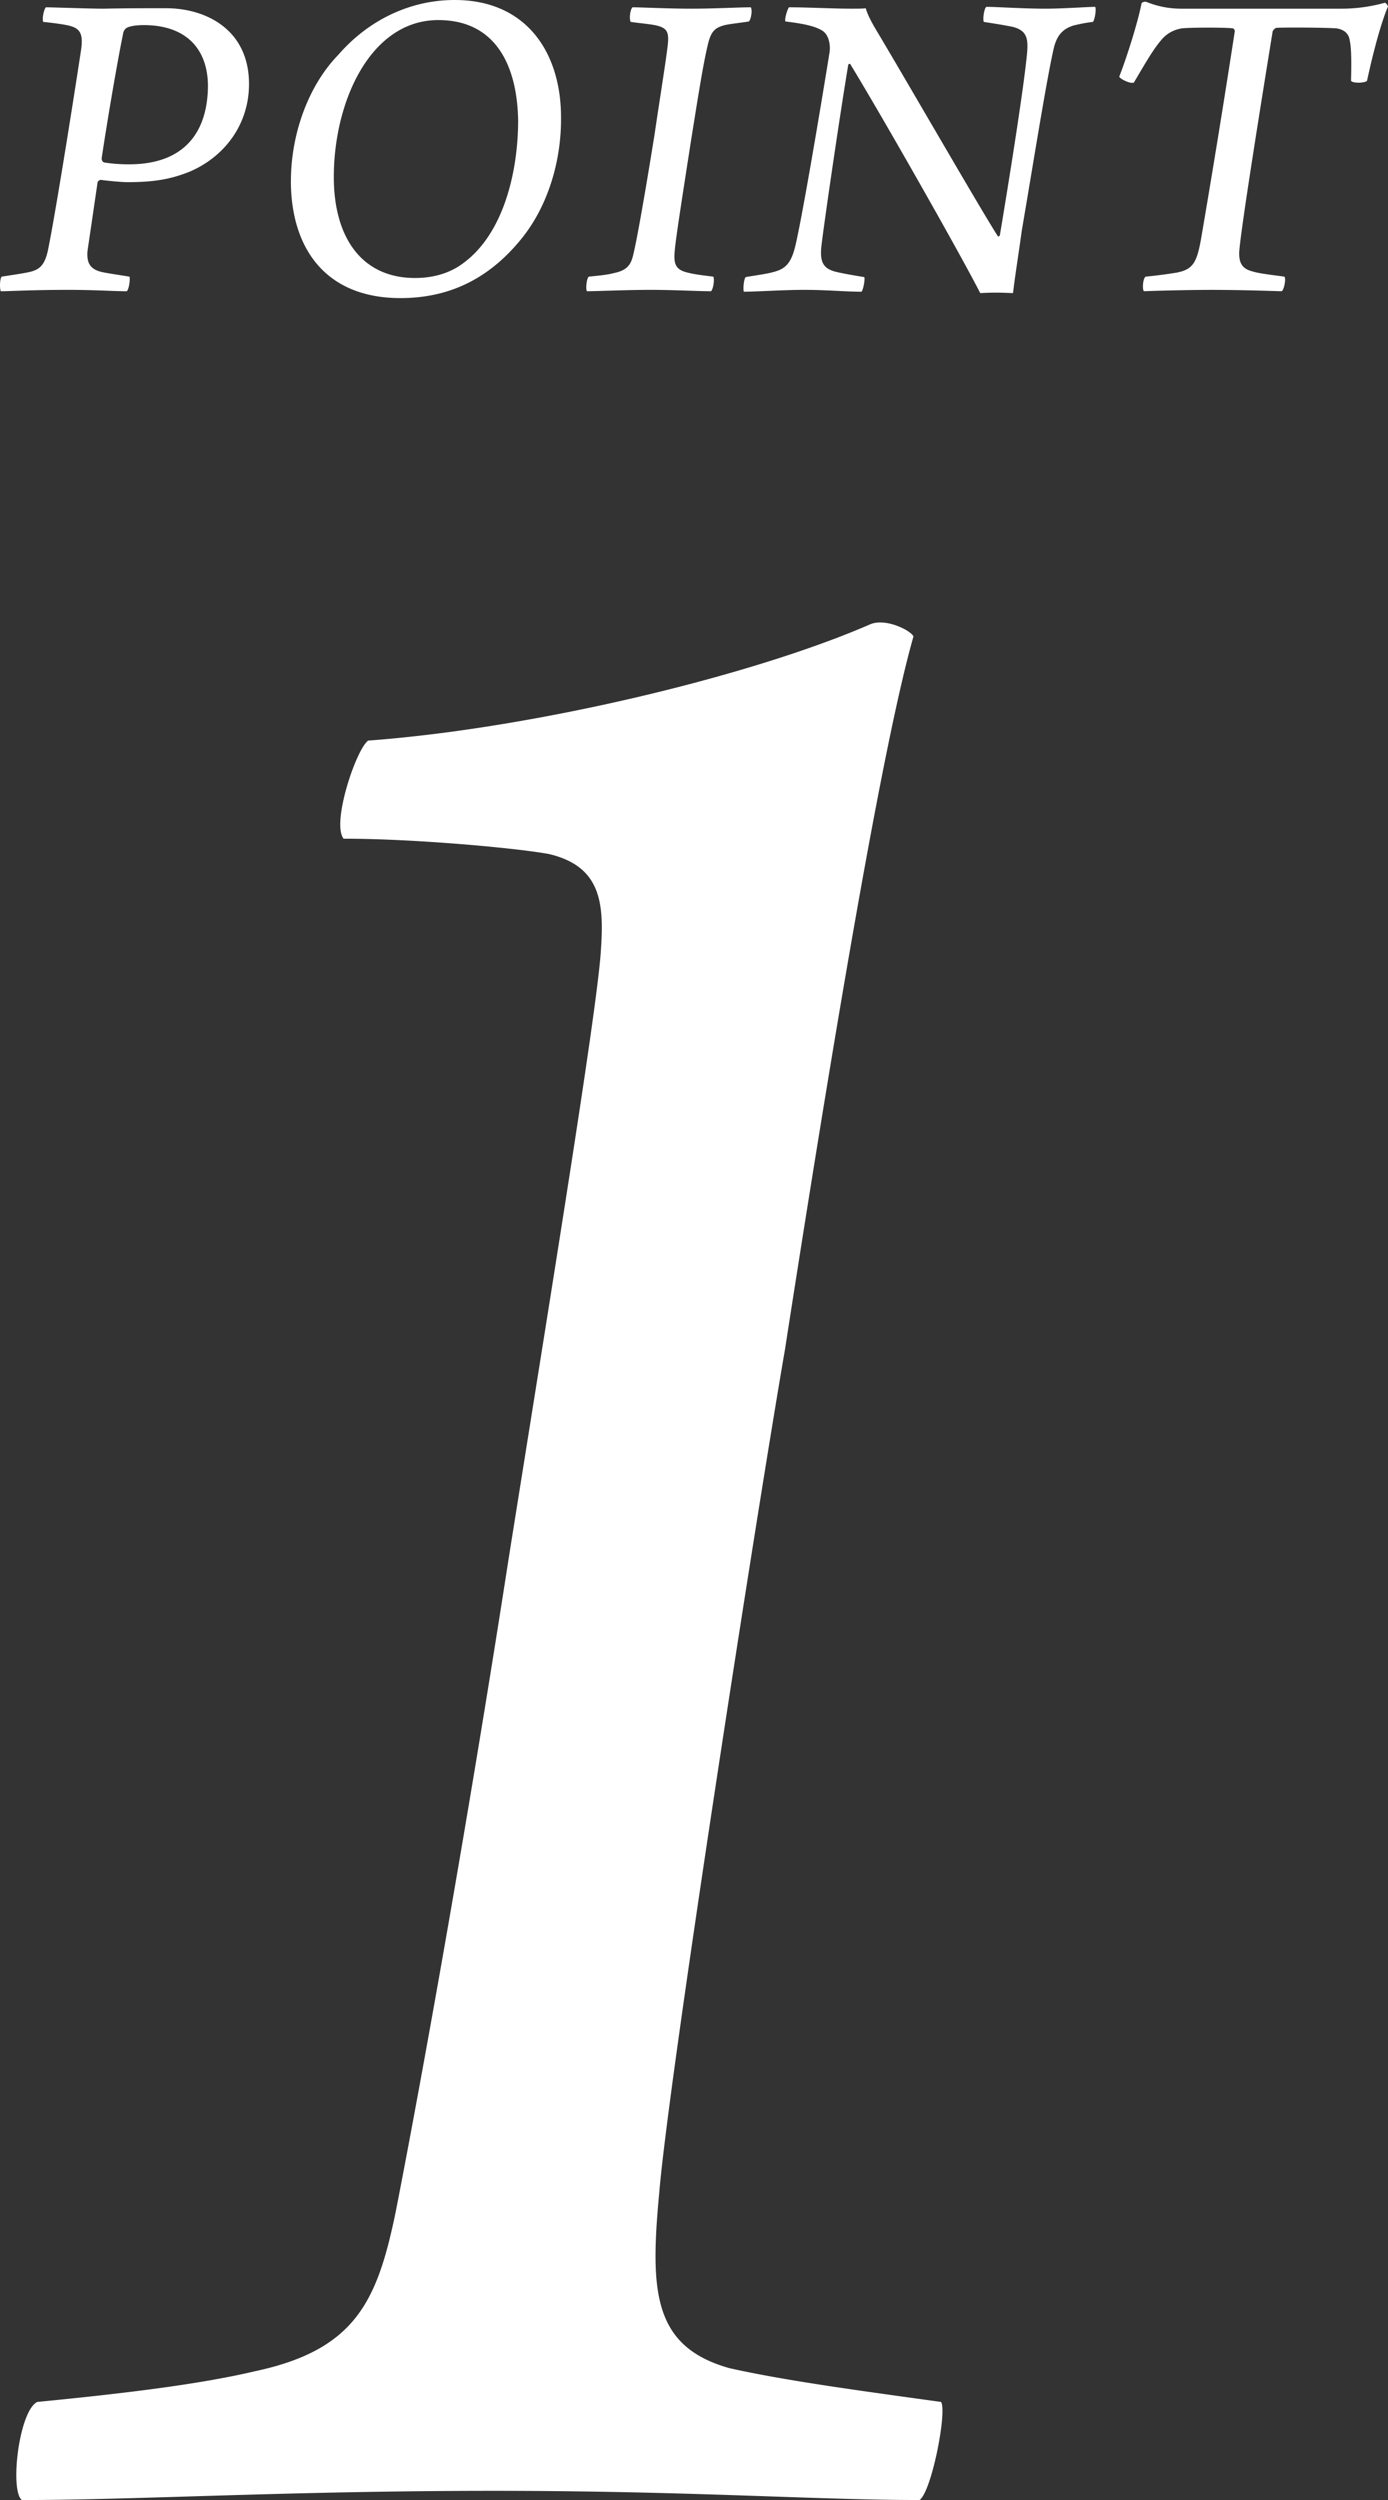 <svg xmlns="http://www.w3.org/2000/svg" id="_イヤー_2" data-name="レイヤー 2" viewBox="0 0 63.311 113.986"><rect x="0" y="0" width="63.311" height="113.986" fill="#333333" stroke="none"/><defs><style>.cls-1 {
        fill: #fff;
      }</style></defs><g id="_業" data-name="作業"><path d="M41.947 113.986c-4.752 0-10.482-.419-19.426-.419-9.364 0-16.351.42-21.522.42-.56-.42-.14-4.053.699-4.473 4.332-.42 7.546-.838 9.922-1.397 4.612-.979 5.59-3.215 6.429-7.268 1.258-6.428 3.354-18.168 5.171-29.907 2.096-13.137 4.053-25.156 4.193-27.672.14-2.096 0-3.773-2.376-4.332-1.538-.28-6.15-.699-9.364-.699-.559-.699.56-4.053 1.118-4.472 7.547-.56 17.47-2.935 22.92-5.31.699-.28 1.817.279 1.956.558-1.397 4.892-3.633 18.168-5.87 32.563-1.257 7.267-5.31 33.262-5.73 38.433-.419 4.472-.279 6.987 3.215 7.966 2.516.559 5.59.978 9.643 1.537.28.42-.419 4.053-.978 4.472zM4.594 8.2c-.041 0-.145.063-.145.125l-.458 3.122c-.042.52.104.833.666.958.291.062.728.125 1.248.208.042.104-.02.583-.124.666-.583 0-1.457-.063-2.664-.063-1.666 0-2.665.063-3.08.063-.063-.146-.042-.583.04-.666.542-.083.979-.146 1.25-.208.478-.104.728-.313.874-1.062.374-1.852 1.248-7.41 1.498-9.074.104-.729-.041-.978-.562-1.103-.27-.063-.75-.125-1.165-.167-.063-.166.041-.603.125-.666.291 0 1.977.063 2.601.063C5.822.375 6.405.375 7.57.375c1.832 0 3.788.978 3.788 3.455 0 1.873-1.144 3.33-2.705 3.996-.833.333-1.582.479-2.83.479-.313 0-.917-.063-1.229-.104zm4.891-4.266c0-1.665-.957-2.79-2.934-2.79-.208 0-.541.022-.729.105-.104.042-.187.146-.208.291-.166.791-.603 3.205-.978 5.682 0 .083.042.167.125.187.27.042.624.084 1.124.084 2.539 0 3.58-1.478 3.6-3.56zM13.27 8.242c0-2.019.728-4.267 2.164-5.745C16.787.937 18.68 0 20.74 0c3.289 0 4.85 2.414 4.85 5.349.02 1.956-.583 4.08-1.874 5.62-1.498 1.81-3.309 2.622-5.453 2.622-3.413 0-4.995-2.269-4.995-5.35zm7.846 3.767c1.894-1.374 2.518-4.267 2.518-6.514-.042-2.56-1.061-4.58-3.642-4.58-3.08 0-4.766 3.685-4.766 7.16 0 2.748 1.27 4.6 3.704 4.6.854 0 1.603-.229 2.186-.666zM28.853.333c.416 0 1.603.063 2.685.063 1.04 0 2.164-.063 2.706-.063.083.104.02.541-.084.645-.374.063-.811.104-1.103.167-.479.125-.645.312-.79.978-.209.874-.48 2.622-.77 4.433-.313 2.019-.625 3.996-.708 4.746-.063.624-.063.978.562 1.123.312.084.666.125 1.186.188.062.125 0 .562-.104.666-.52 0-1.79-.063-2.747-.063-1.083 0-2.498.063-2.914.063-.063-.104-.021-.562.083-.666.437-.042.874-.083 1.166-.167.603-.125.77-.395.874-.874.145-.603.478-2.435.957-5.411.27-1.832.479-3.08.604-4.08.062-.561 0-.77-.417-.894-.291-.084-.686-.105-1.27-.188-.082-.145-.02-.583.084-.666zM35.99.333c.873 0 2.018.063 2.85.063.23 0 .541 0 .646-.021.083.25.166.479.582 1.165 1.561 2.623 4.642 7.972 5.453 9.241.042 0 .063-.02.084-.042.416-2.476 1.124-6.91 1.249-8.387.041-.604-.021-.957-.646-1.124-.395-.083-.811-.146-1.332-.229-.062-.125.021-.666.125-.687.479 0 1.624.084 2.706.084.75 0 1.936-.084 2.248-.084.062.104-.021.604-.104.687a6.957 6.957 0 0 0-.895.167c-.583.187-.791.562-.916 1.144-.354 1.624-.937 5.308-1.436 8.221-.125.937-.312 2.082-.396 2.831-.124 0-.457-.02-.77-.02-.395 0-.624.02-.728.02-.853-1.686-4.433-7.992-5.932-10.448-.02-.02-.062.02-.083.02-.354 2.103-1.082 7.056-1.228 8.284-.083.75.104 1.02.624 1.166.333.083.812.166 1.332.25.042.083-.041.562-.125.666-.77 0-1.56-.084-2.622-.084-.937 0-2.165.084-2.747.084-.042-.125 0-.583.083-.666.479-.084 1-.146 1.332-.25.541-.146.77-.479.937-1.186.27-1.124.999-5.35 1.56-8.825.042-.312-.02-.812-.374-1-.333-.186-.791-.29-1.644-.395-.042-.145.104-.582.166-.645zM53.695 12.425c.729-.145.895-.478 1.083-1.498a561.75 561.75 0 0 0 1.54-9.47c.02-.083-.042-.166-.104-.166-.292-.042-1.853-.042-2.29 0-.25.041-.645.145-.978.562-.354.416-.687.999-1.228 1.914-.166.063-.624-.166-.666-.27.333-.854.833-2.415 1.02-3.351.02-.042.146-.083.208-.063.52.209 1.04.313 1.603.313h7.264a7.38 7.38 0 0 0 2.018-.27c.042 0 .125.103.146.166-.333.79-.687 2.143-.957 3.392-.084.104-.646.125-.729 0 .021-.811.021-1.477-.062-1.852-.063-.437-.458-.52-.625-.541-.749-.042-2.456-.042-2.726-.021-.063.02-.167.125-.167.187-.478 2.956-1.436 8.888-1.519 10.011-.02.48.104.77.562.895.312.104.874.167 1.498.25.084.104-.02.604-.124.666-.708-.02-1.936-.062-3.206-.062-1.04 0-2.601.041-3.08.062-.083-.104-.042-.603.083-.666a21.283 21.283 0 0 0 1.437-.187z" class="cls-1"/></g></svg>